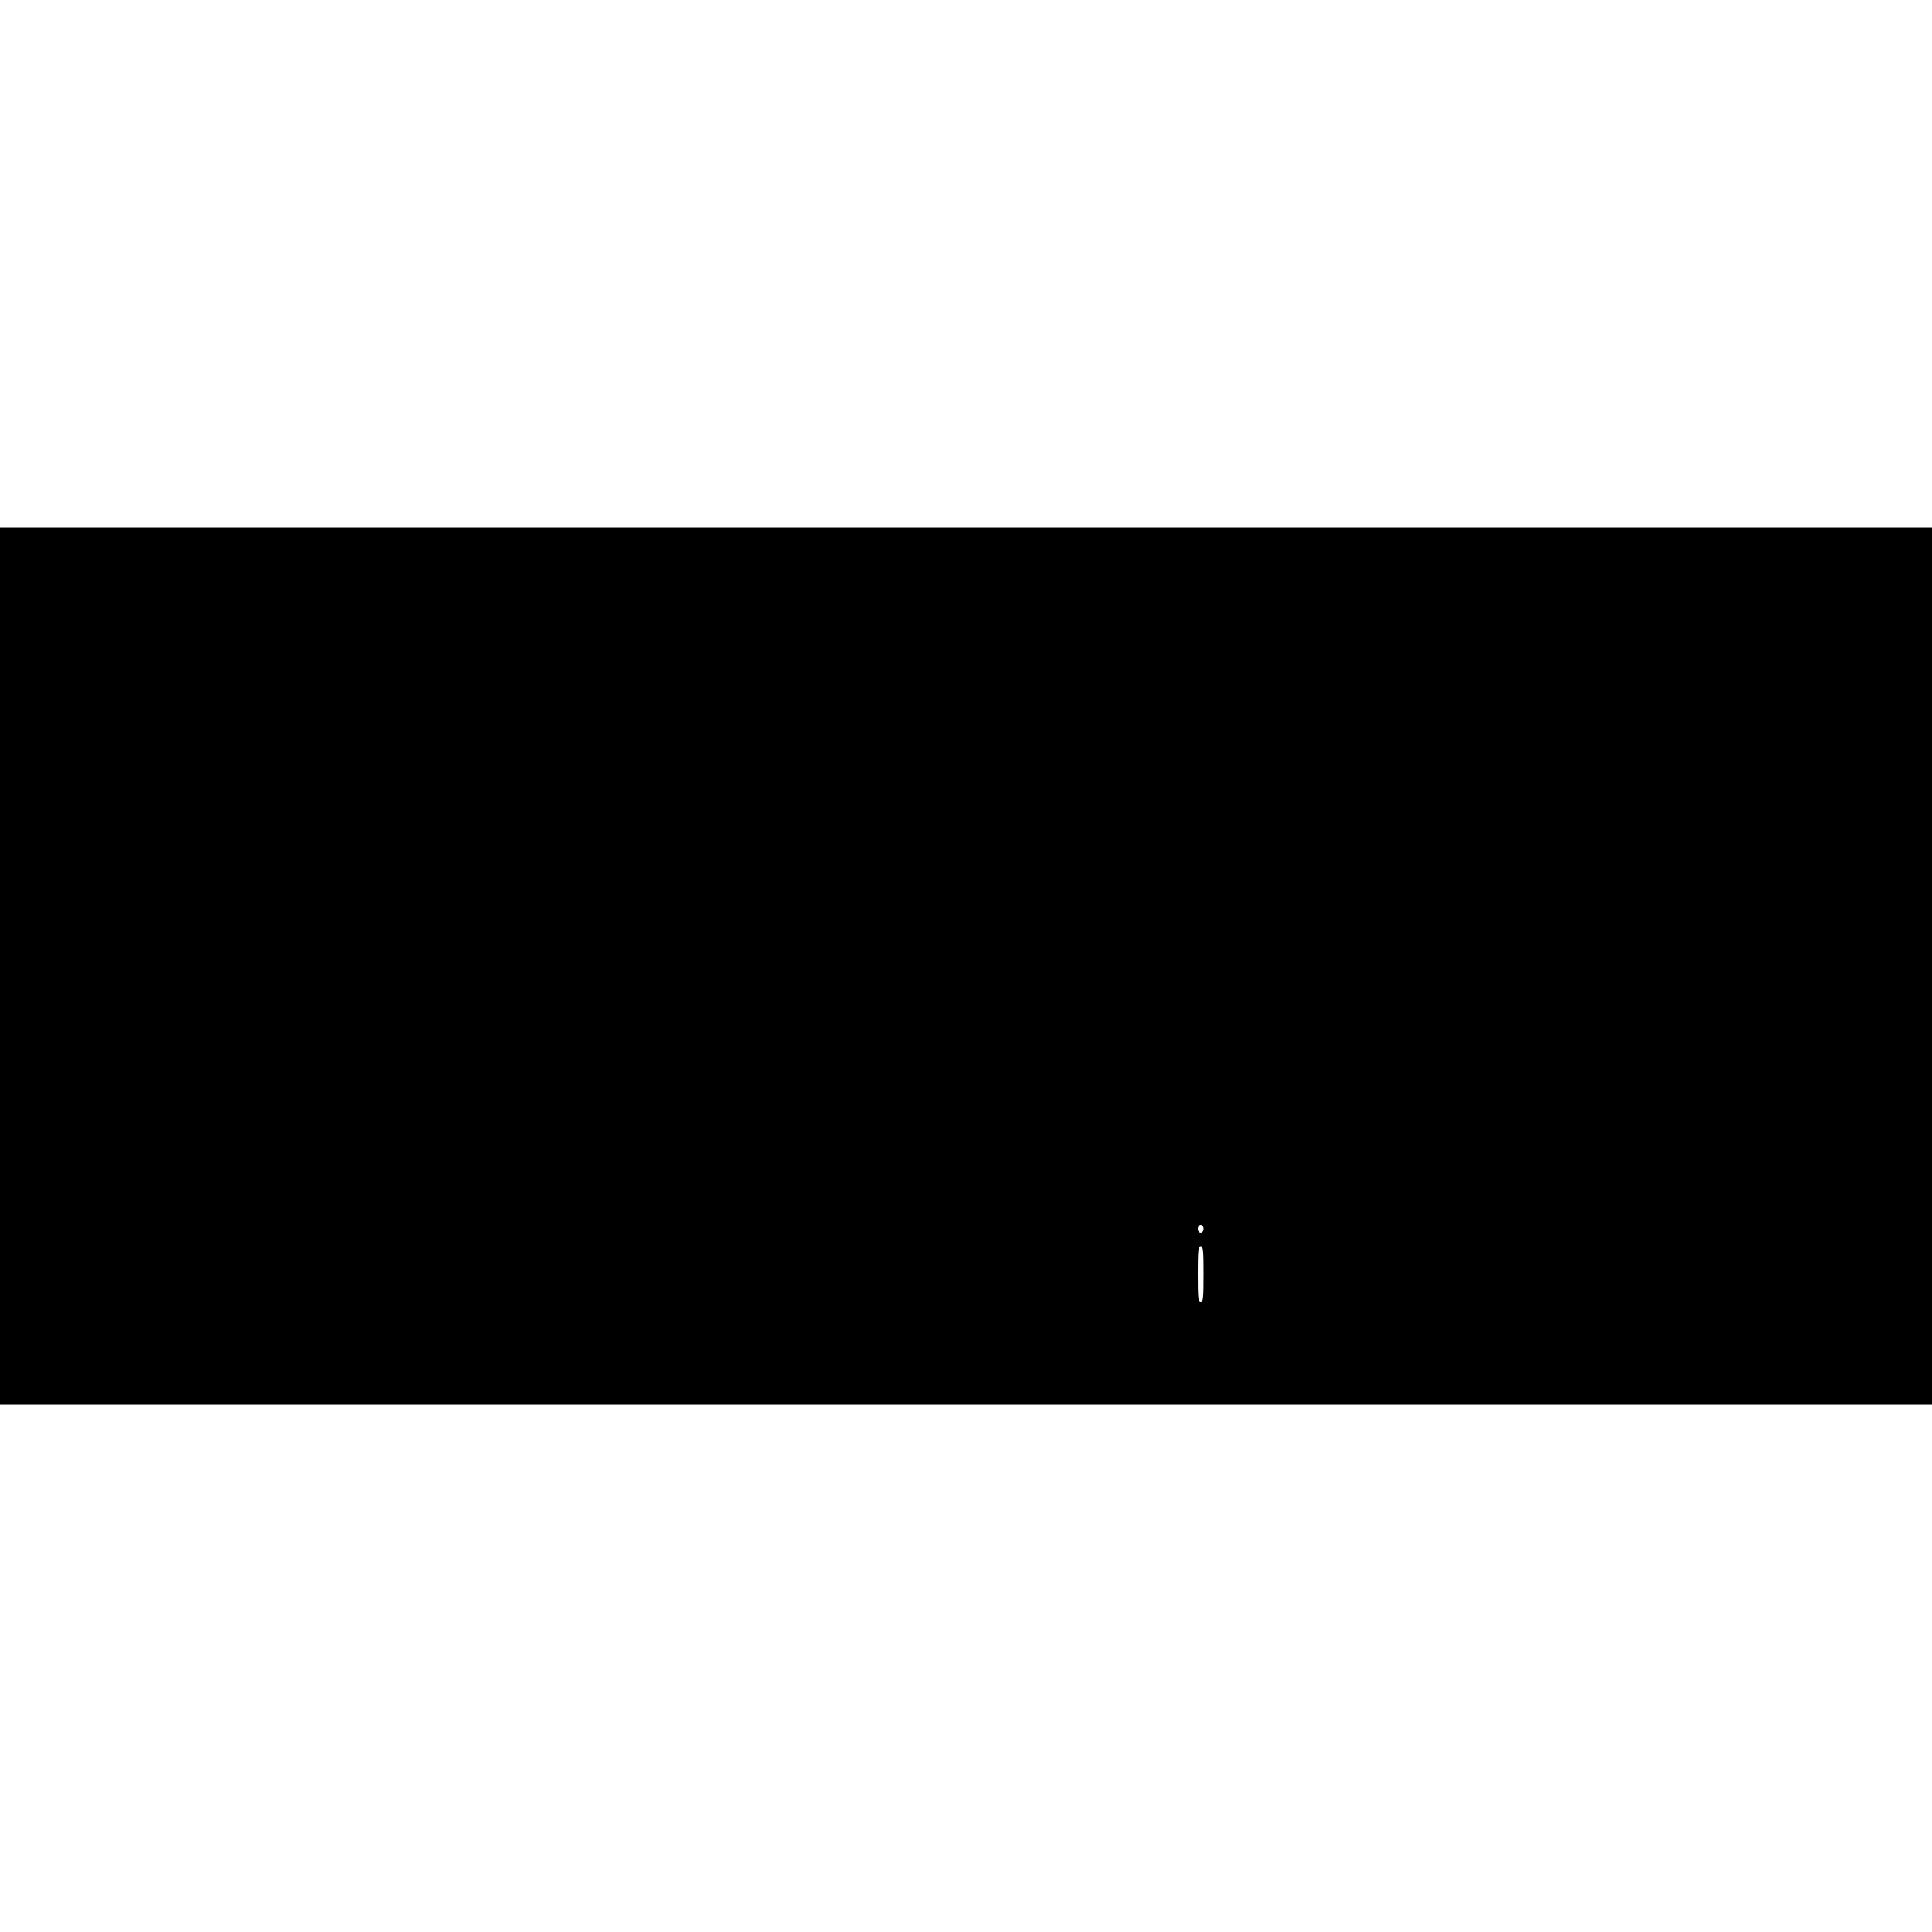 <?xml version="1.0" encoding="UTF-8" standalone="yes"?>
<svg version="1.0" xmlns="http://www.w3.org/2000/svg" width="100mm" height="100mm" viewBox="0 0 1000 454" preserveAspectRatio="xMidYMid meet">
  <g transform="translate(0,454) scale(0.1,-0.1)" fill="#000000" stroke="none">
    <path d="M0 2270 l0 -2270 5000 0 5000 0 0 2270 0 2270 -5000 0 -5000 0 0
-2270z m6230 -1360 c0 -11 -7 -20 -15 -20 -8 0 -15 9 -15 20 0 11 7 20 15 20
8 0 15 -9 15 -20z m0 -235 c0 -122 -2 -145 -15 -145 -13 0 -15 23 -15 145 0
122 2 145 15 145 13 0 15 -23 15 -145z"/>
  </g>
</svg>